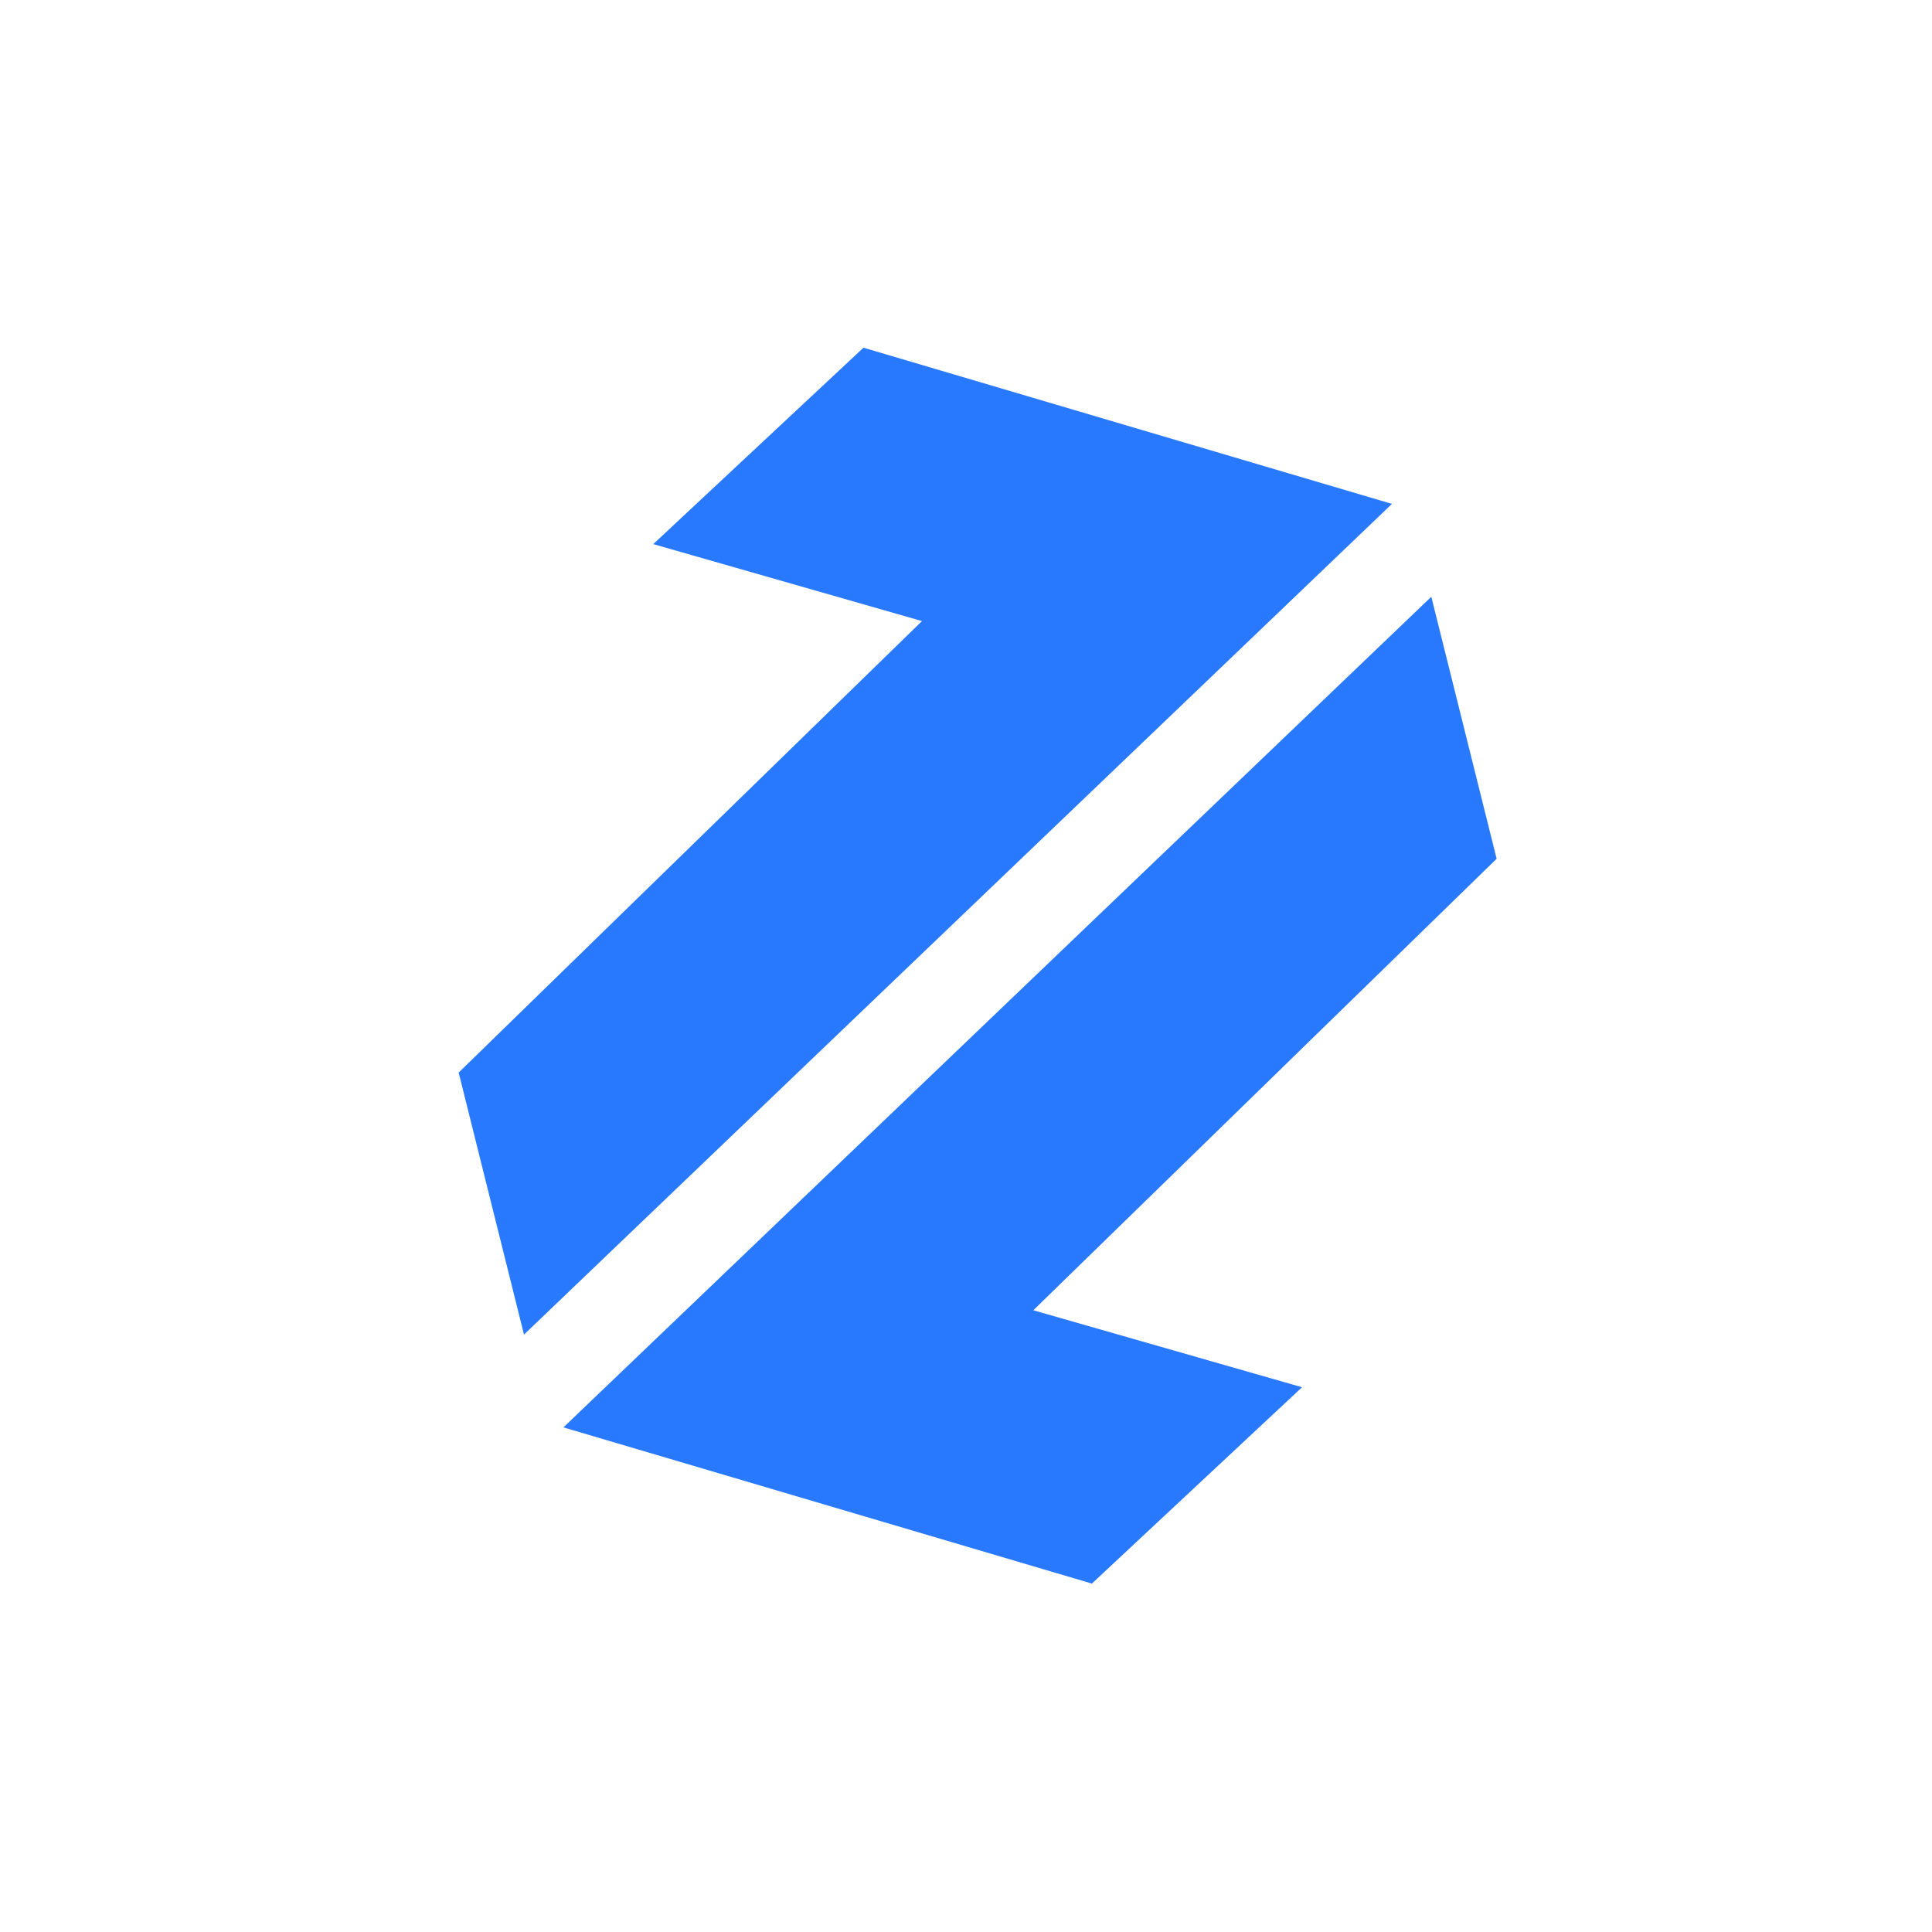 <svg width="32" height="32" viewBox="0 0 32 32" fill="none" xmlns="http://www.w3.org/2000/svg">
<rect width="32" height="32" fill="white"/>
<path d="M8.679 22.105L7.597 17.765L15.271 10.287L10.82 9.012L14.302 5.759L23.055 8.346L8.679 22.105Z" fill="#2979FF"/>
<path d="M23.707 9.884L24.789 14.224L17.115 21.702L21.566 22.977L18.085 26.229L9.332 23.642L23.707 9.884Z" fill="#2979FF"/>
</svg>
